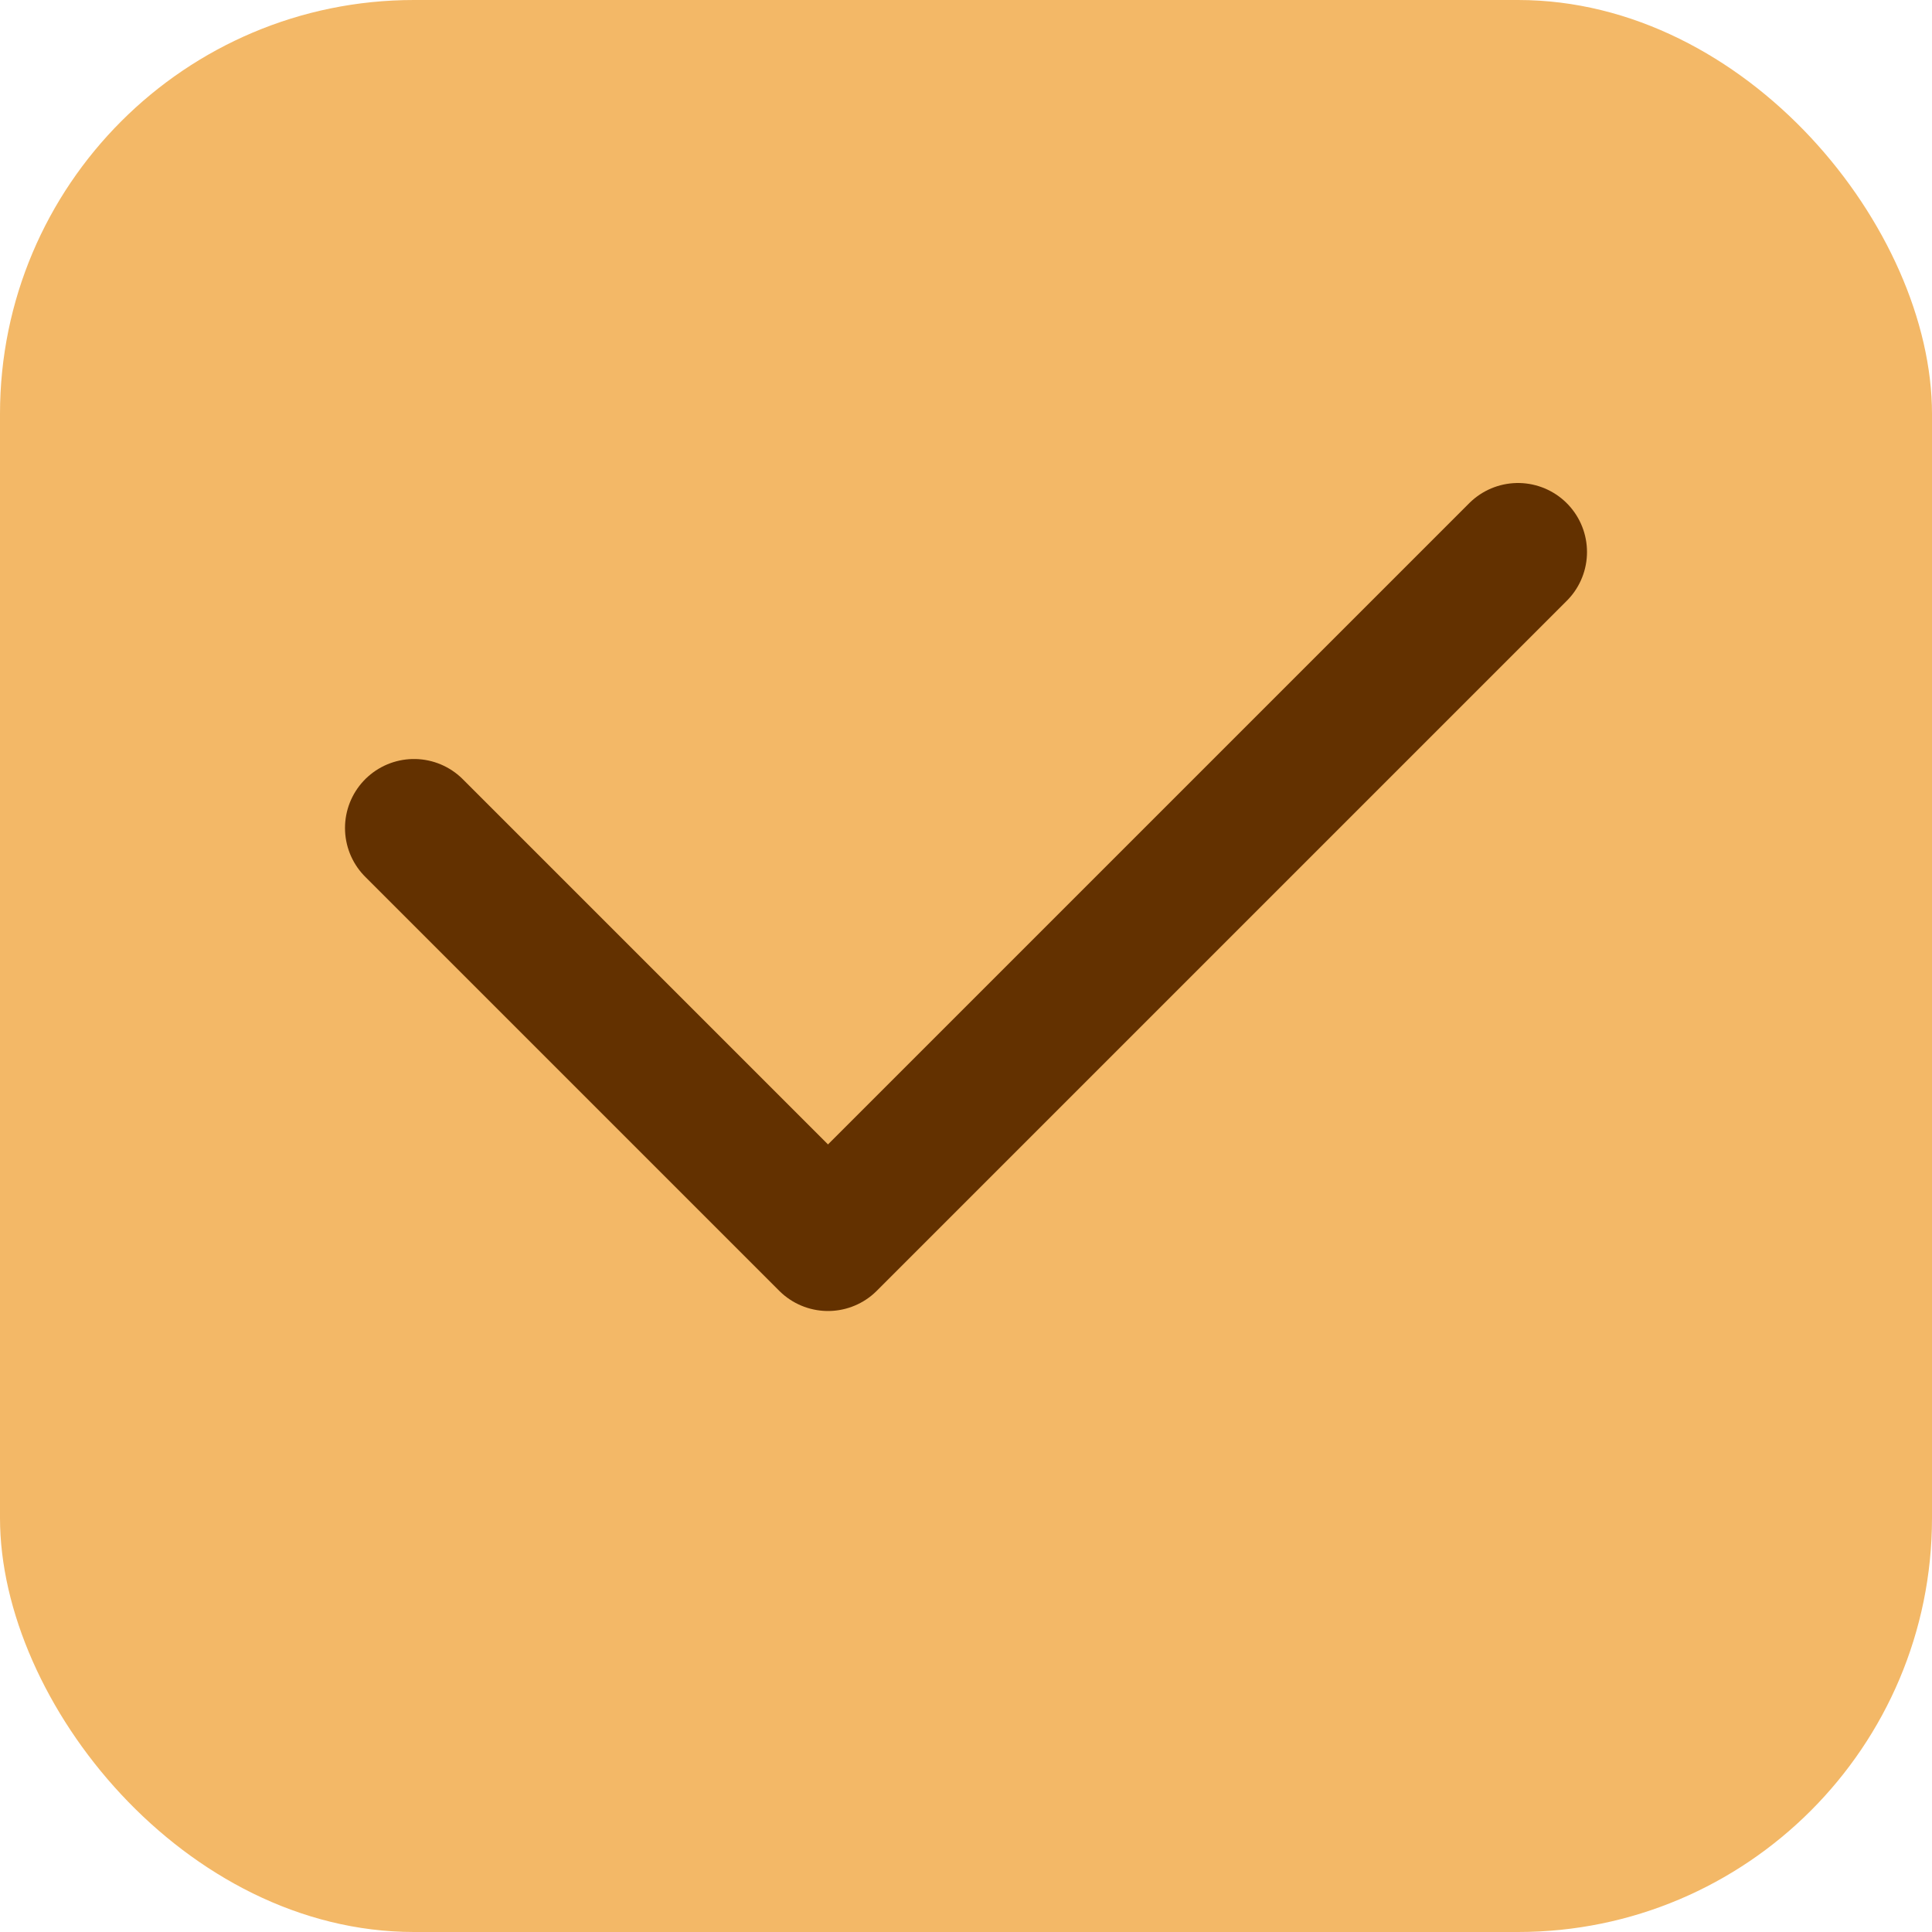 <svg width="14" height="14" viewBox="0 0 14 14" fill="none" xmlns="http://www.w3.org/2000/svg">
<rect width="14" height="14" rx="3" fill="#F3B867"/>
<path d="M3 6L6 9L11 4" stroke="#633100" stroke-linecap="round" stroke-linejoin="round"/>
</svg>
